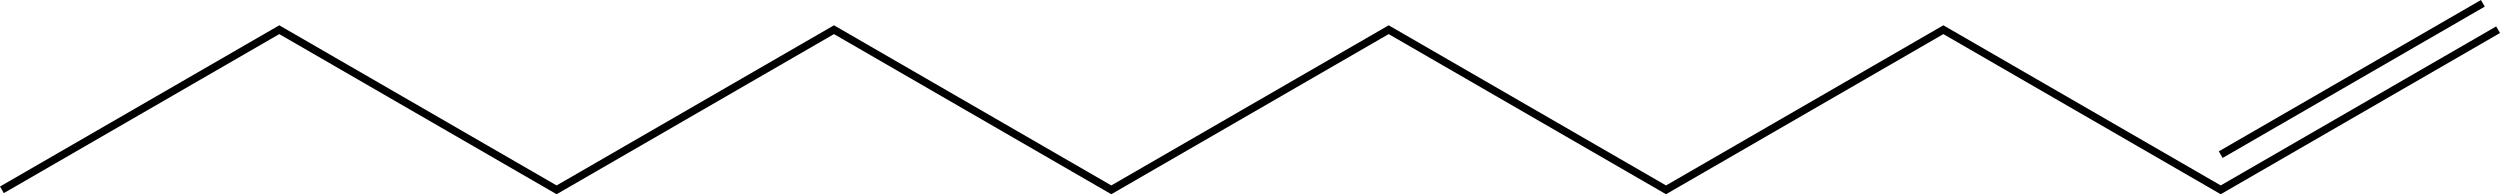 <?xml version="1.0" encoding="UTF-8"?><svg id="_イヤー_2" xmlns="http://www.w3.org/2000/svg" width="655.72" height="50.95" viewBox="0 0 655.72 50.95"><defs><style>.cls-1{fill:none;stroke:#000;stroke-miterlimit:10;stroke-width:2px;}</style></defs><g id="_イヤー_1-2"><g><polyline class="cls-1" points="655.22 7.79 582.47 49.79 509.72 7.79 436.98 49.79 364.23 7.79 291.48 49.79 218.74 7.79 145.99 49.79 73.25 7.79 .5 49.79"/><line class="cls-1" x1="651.22" y1=".87" x2="582.47" y2="40.56"/></g></g></svg>